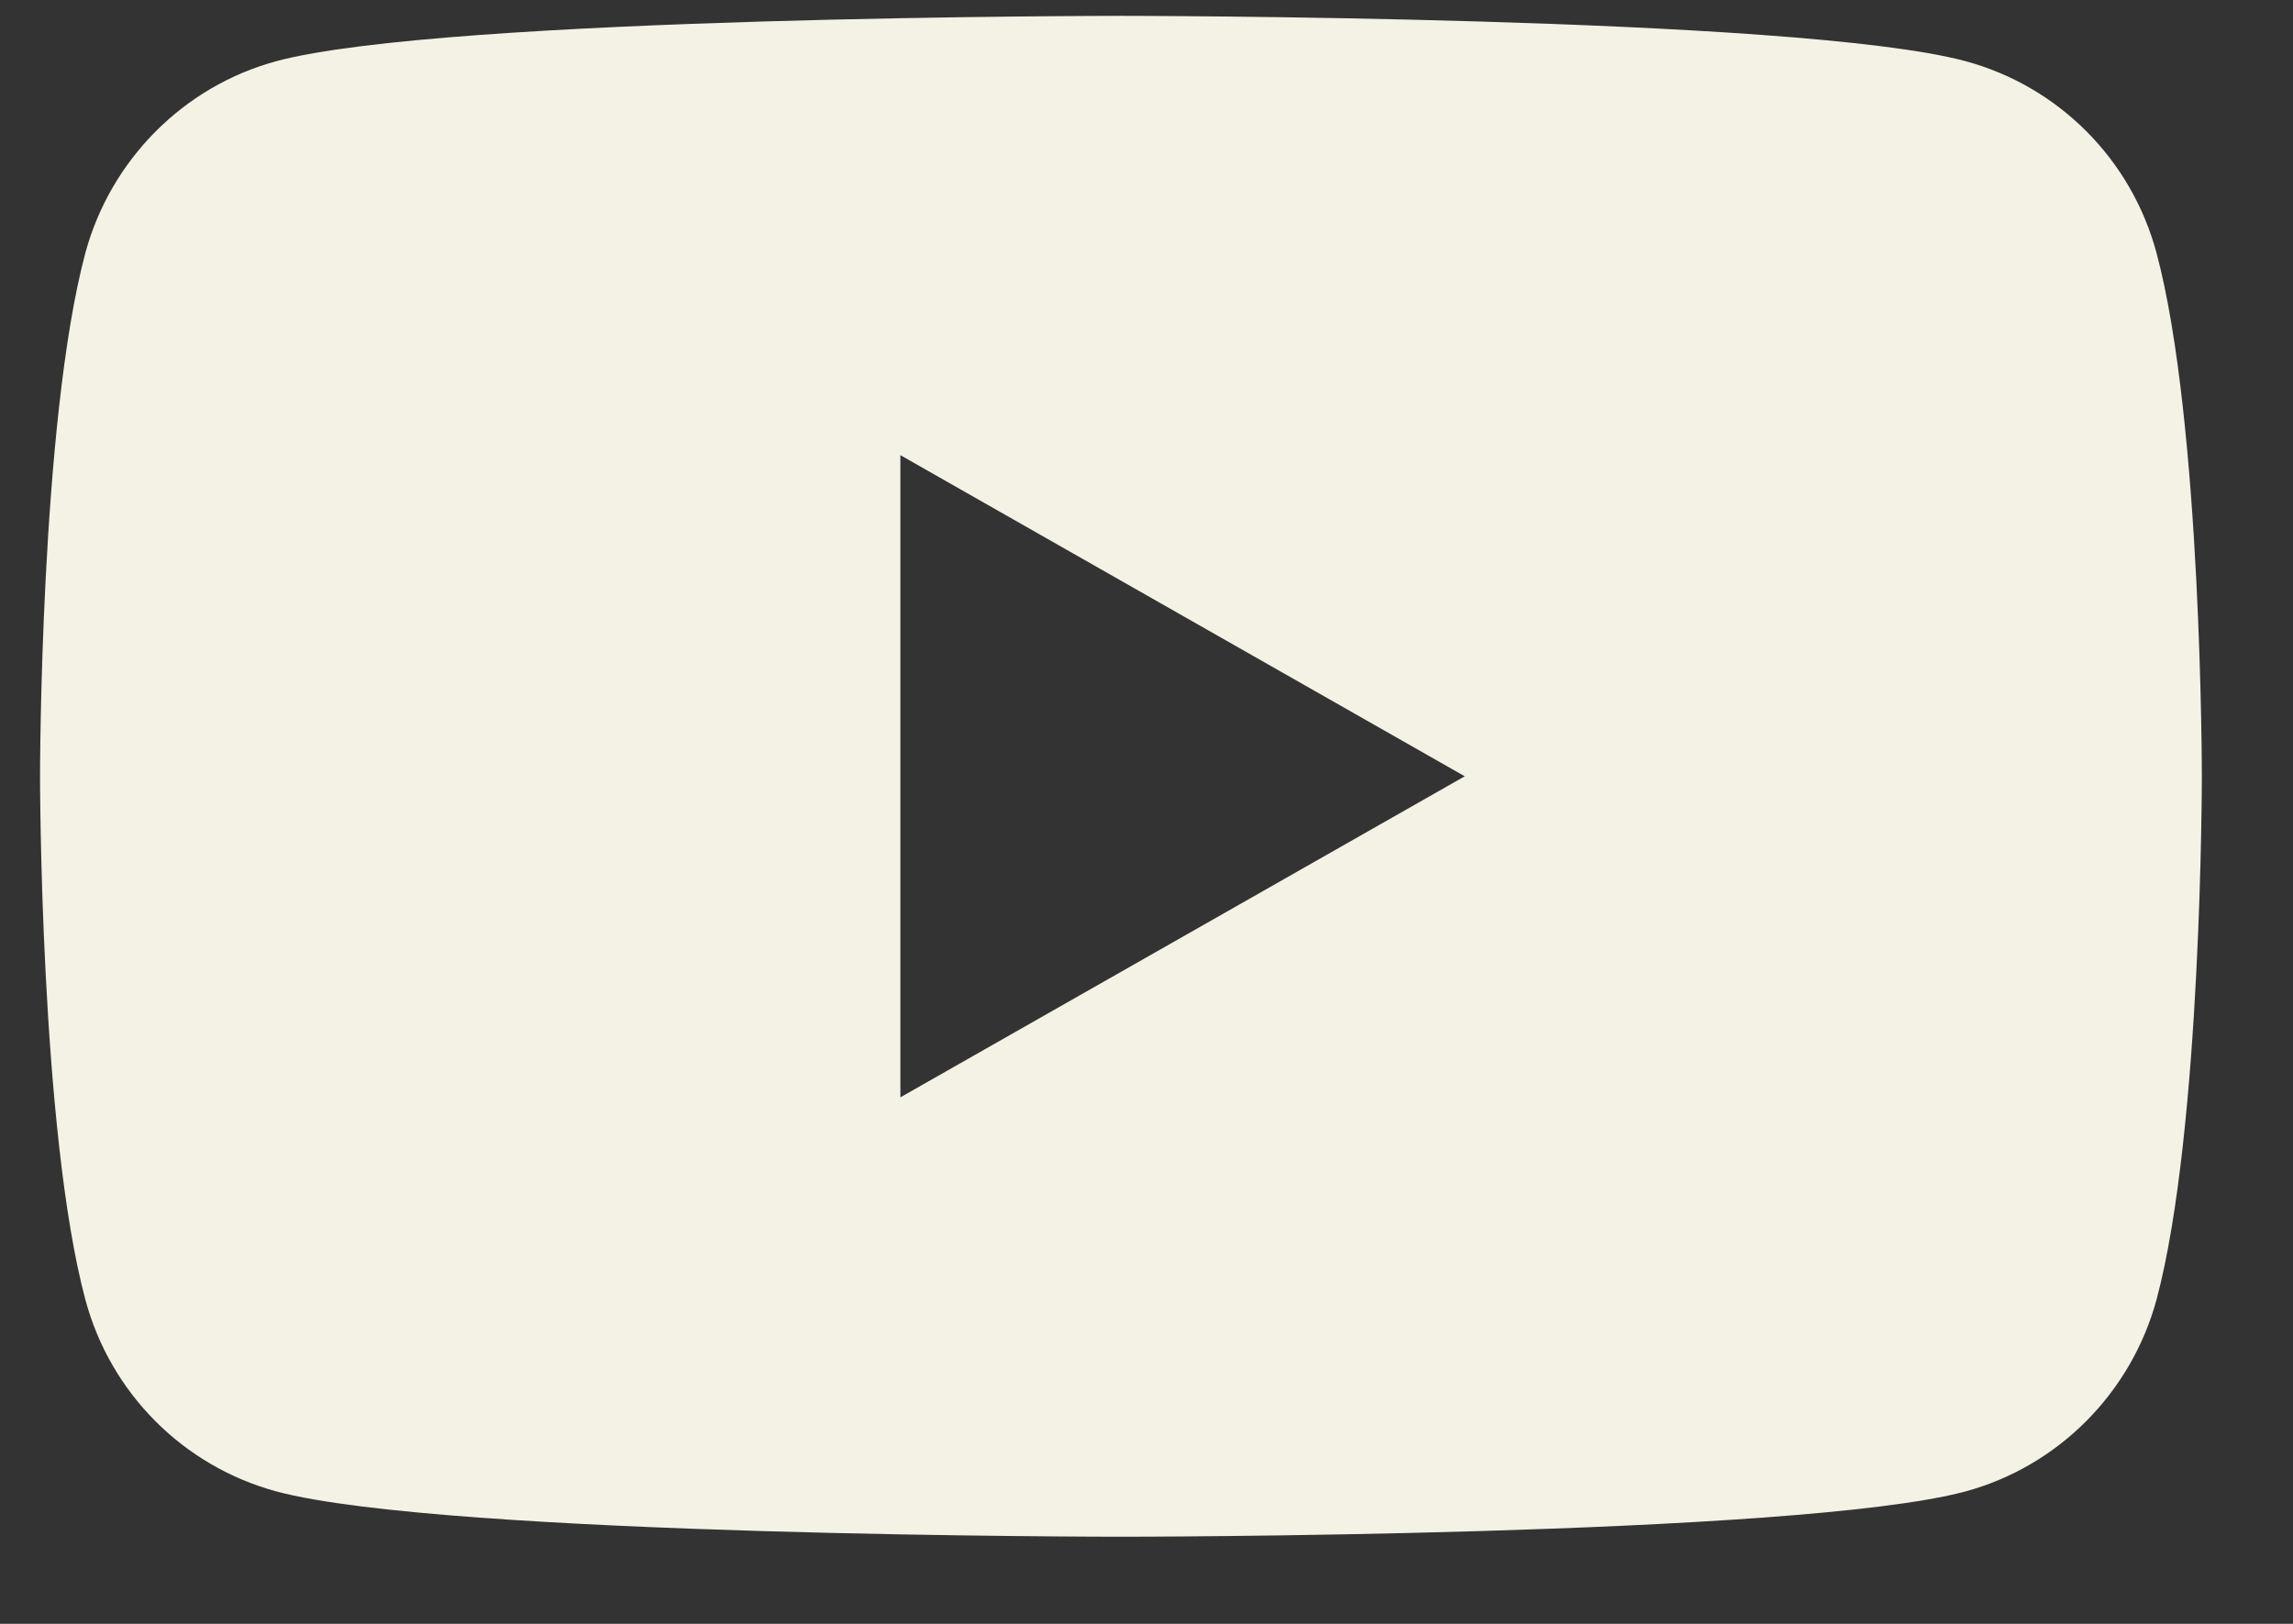 <?xml version="1.0" encoding="UTF-8"?> <svg xmlns="http://www.w3.org/2000/svg" width="24" height="17" viewBox="0 0 24 17" fill="none"><rect x="0" y="0" width="24" height="17" fill="#333333" stroke="none"/> <path d="M22.572 2.65C22.309 1.667 21.545 0.903 20.571 0.64C18.807 0.166 11.733 0.166 11.733 0.166C11.733 0.166 4.658 0.166 2.894 0.64C1.92 0.903 1.156 1.676 0.893 2.65C0.419 4.423 0.419 8.127 0.419 8.127C0.419 8.127 0.419 11.831 0.893 13.604C1.156 14.587 1.92 15.35 2.894 15.614C4.658 16.088 11.733 16.088 11.733 16.088C11.733 16.088 18.807 16.088 20.571 15.614C21.545 15.35 22.309 14.578 22.572 13.604C23.046 11.831 23.046 8.127 23.046 8.127C23.046 8.127 23.046 4.423 22.572 2.65ZM9.424 11.488V4.765L15.331 8.127L9.424 11.488Z" fill="#F4F2E5"></path> </svg> 
